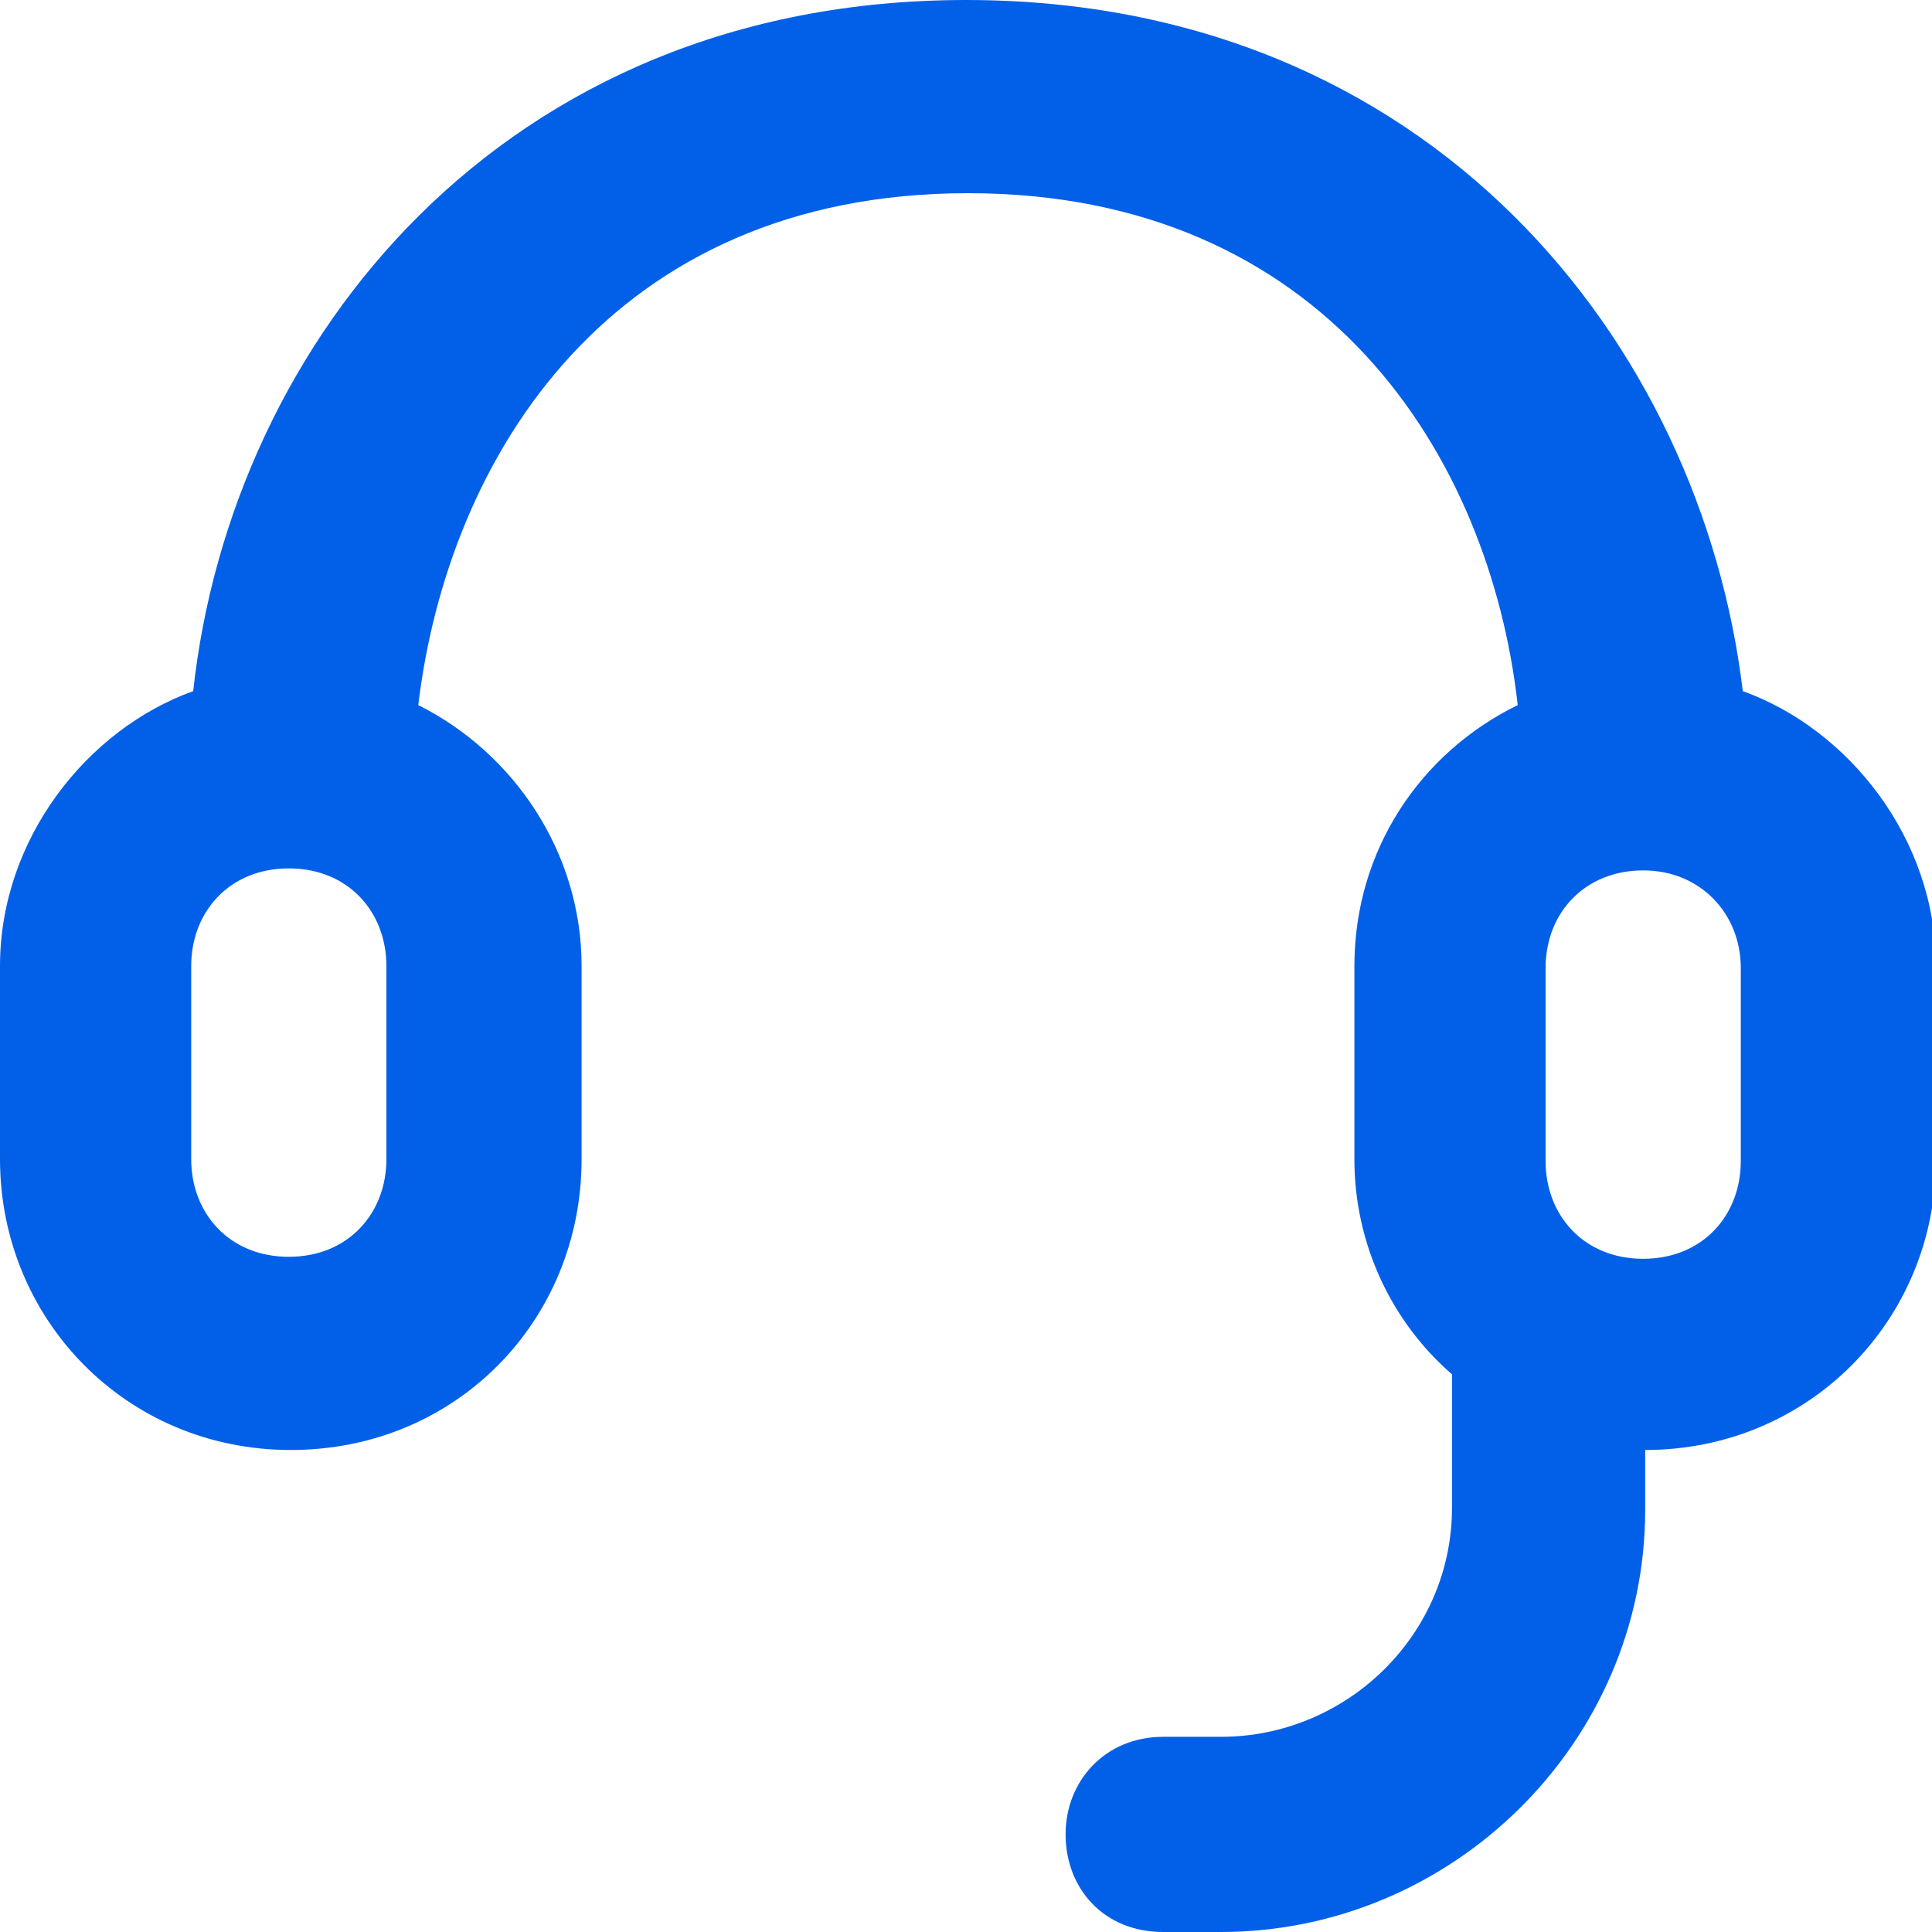 <?xml version="1.0" encoding="UTF-8"?> <!-- Generator: Adobe Illustrator 24.0.1, SVG Export Plug-In . SVG Version: 6.00 Build 0) --> <svg xmlns="http://www.w3.org/2000/svg" xmlns:xlink="http://www.w3.org/1999/xlink" id="Слой_1" x="0px" y="0px" viewBox="0 0 97 97" style="enable-background:new 0 0 97 97;" xml:space="preserve"> <style type="text/css"> .st0{fill-rule:evenodd;clip-rule:evenodd;fill:#0260E8;} </style> <path class="st0" d="M48.5,0C25.2,0,11.6,17.2,9.7,34.7C4.4,36.6,0,42.1,0,48.5v9.7c0,8,6.3,14.6,14.6,14.6s14.6-6.5,14.6-14.6v-9.7 c0-5.7-3.4-10.7-8.2-13.1c1.5-12.5,9.7-25.7,27.6-25.7s26.2,13.2,27.6,25.7c-4.9,2.4-8.2,7.3-8.2,13.1v9.7c0,4.3,1.9,8.2,4.9,10.8 v6.7c0,6.4-5.3,11.5-11.6,11.5h-2.9c-2.9,0-4.9,2.2-4.9,4.9s1.9,4.9,4.9,4.9h2.9c11.6,0,21.3-9.5,21.3-21.2v-3 c8.2,0,14.6-6.5,14.6-14.6v-9.7c0-6.4-4.4-11.9-9.7-13.8C85.4,17.2,71.8,0,48.5,0z M19.4,48.5c0-2.7-1.9-4.9-4.9-4.9 s-4.9,2.2-4.9,4.9v9.7c0,2.7,1.9,4.9,4.9,4.9s4.9-2.2,4.9-4.9V48.5z M82.5,43.7c2.9,0,4.9,2.2,4.9,4.9v9.7c0,2.7-1.9,4.9-4.9,4.9 s-4.9-2.2-4.9-4.9v-9.7C77.6,45.8,79.6,43.7,82.5,43.7z"></path> </svg> 